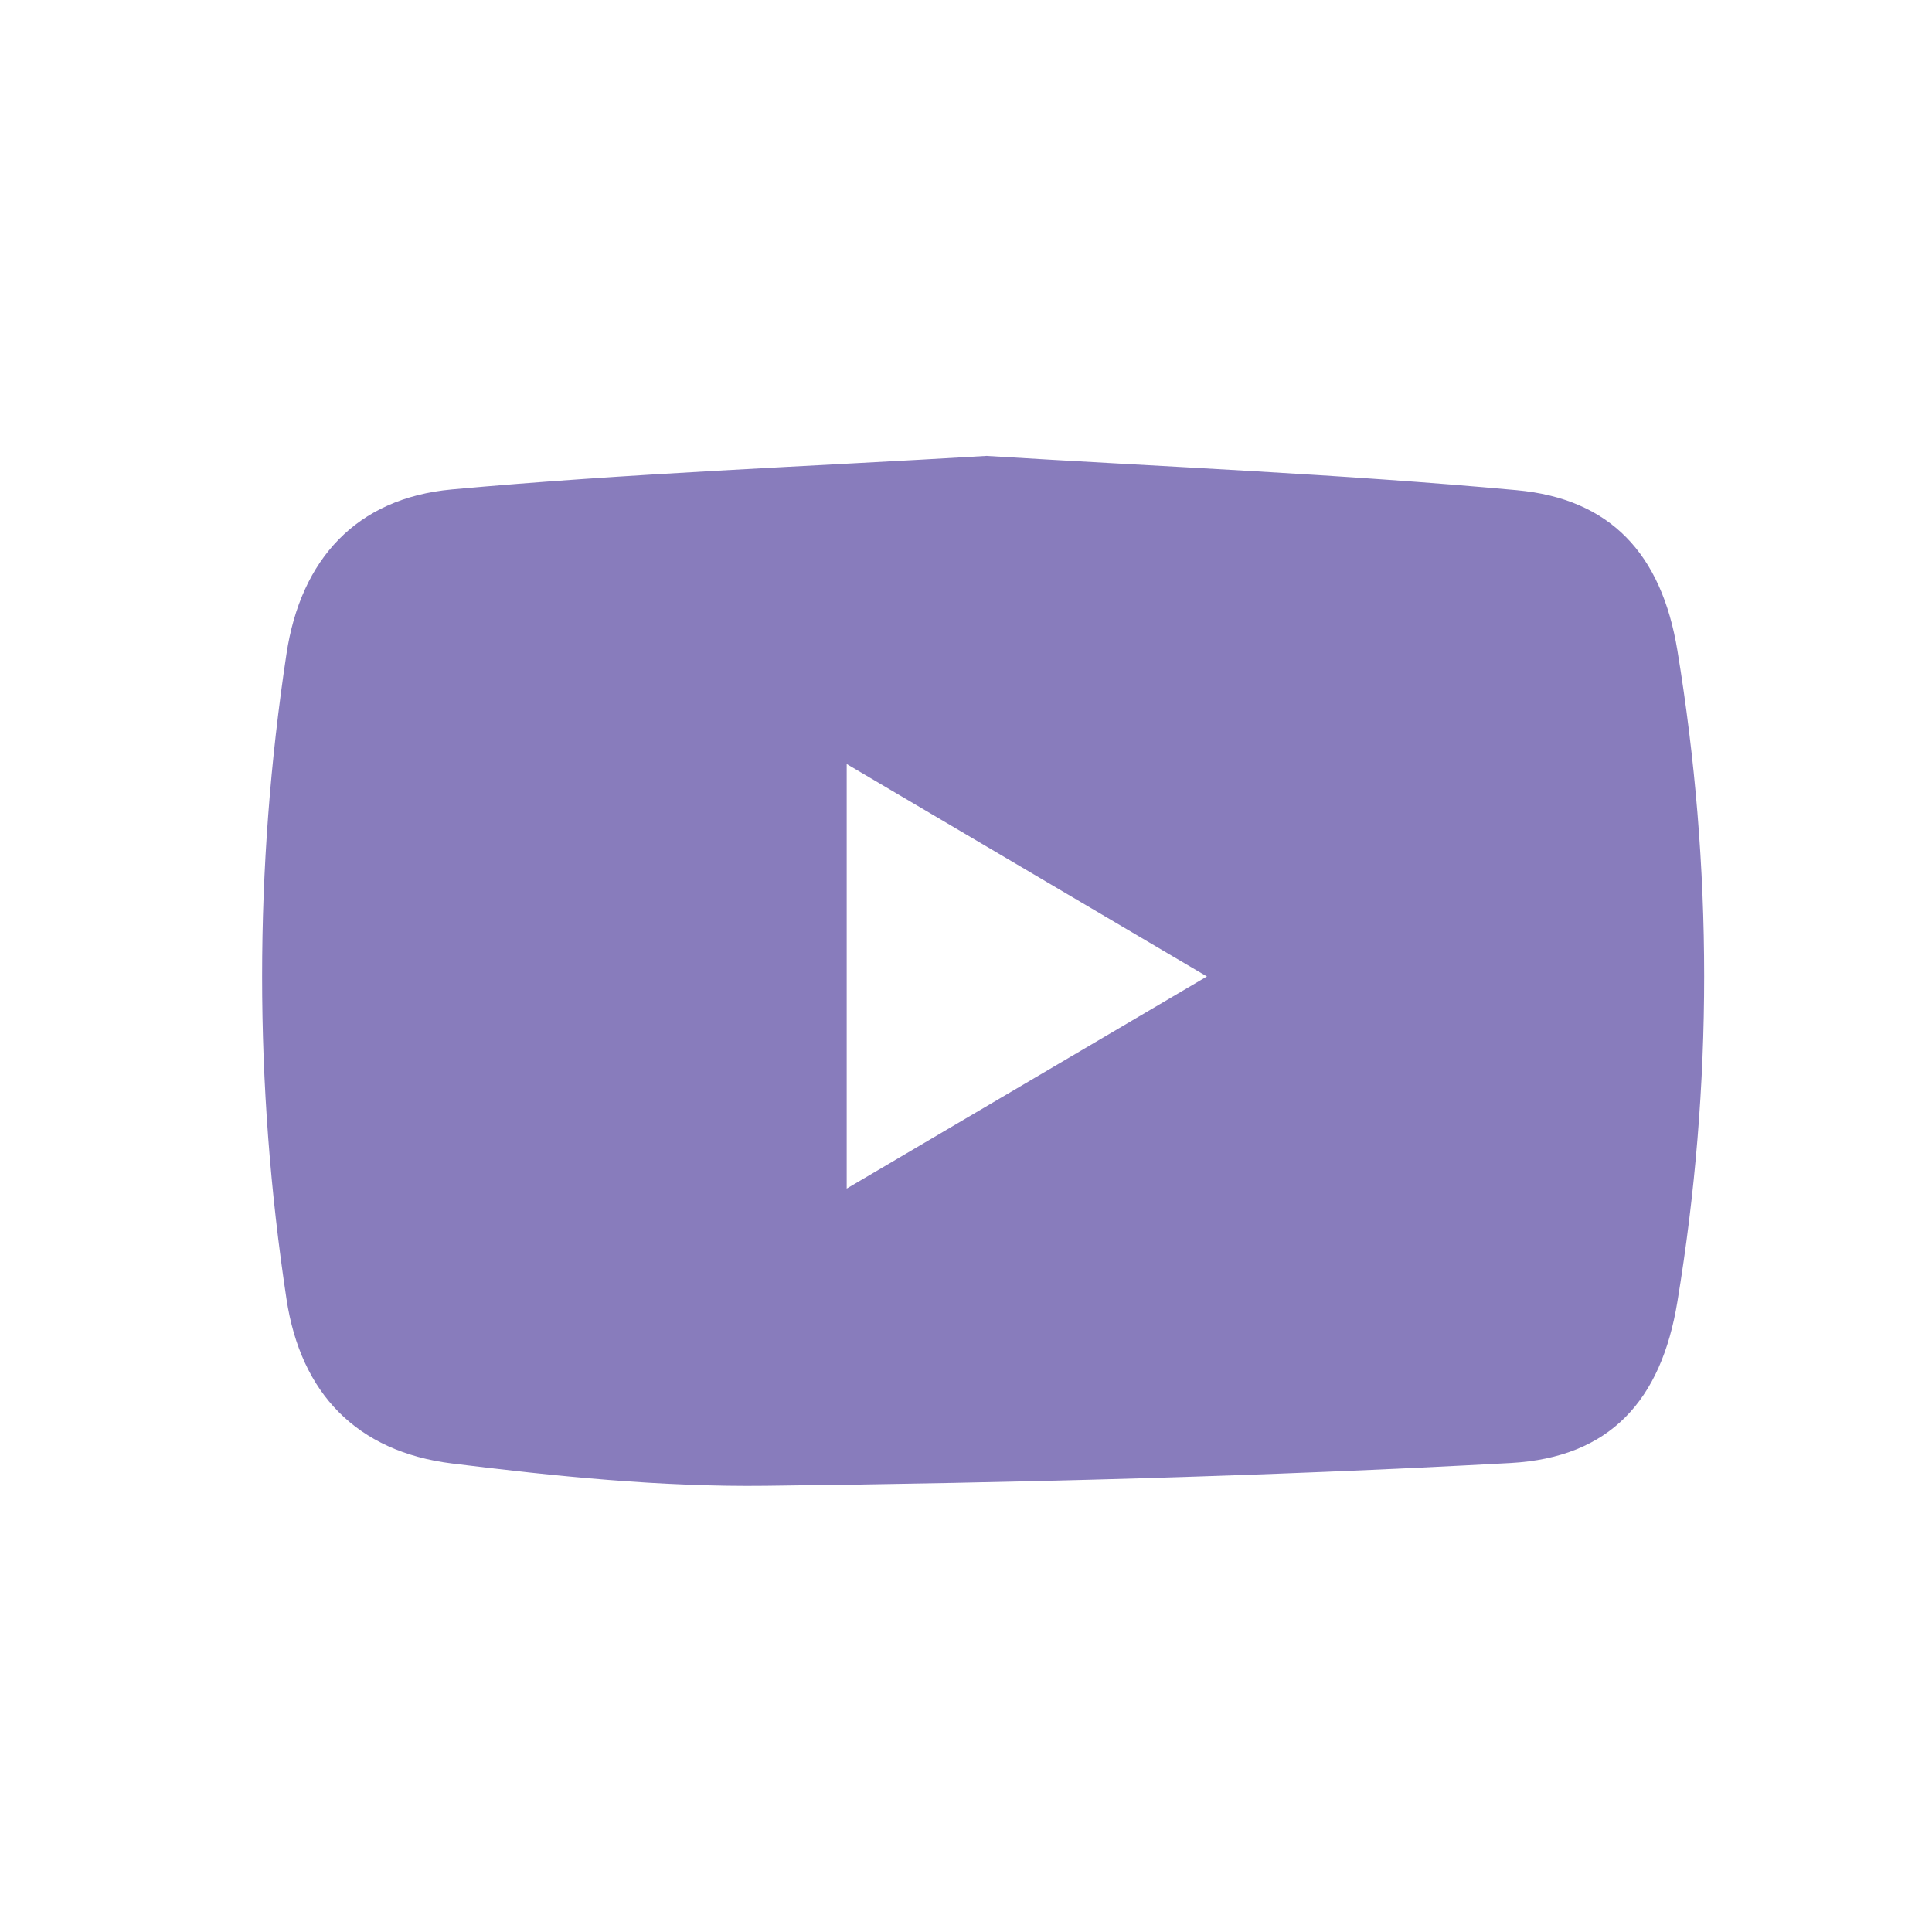 <svg width="24" height="24" viewBox="5 5 24 24" fill="none" xmlns="http://www.w3.org/2000/svg">
<path d="M17.262 10.664C19.436 10.798 21.643 10.888 23.84 11.089C25.007 11.196 25.64 11.882 25.837 13.079C26.28 15.773 26.281 18.477 25.837 21.171C25.636 22.396 25.002 23.105 23.766 23.174C20.685 23.342 17.599 23.421 14.514 23.457C13.215 23.473 11.908 23.34 10.616 23.18C9.43 23.033 8.736 22.308 8.559 21.138C8.155 18.468 8.155 15.792 8.559 13.121C8.736 11.948 9.427 11.189 10.612 11.08C12.809 10.88 15.017 10.797 17.262 10.663V10.664ZM15.518 14.491V19.765C17.029 18.875 18.447 18.04 19.993 17.13C18.454 16.223 17.037 15.387 15.518 14.491Z" fill="#887CBC"/>
</svg>
